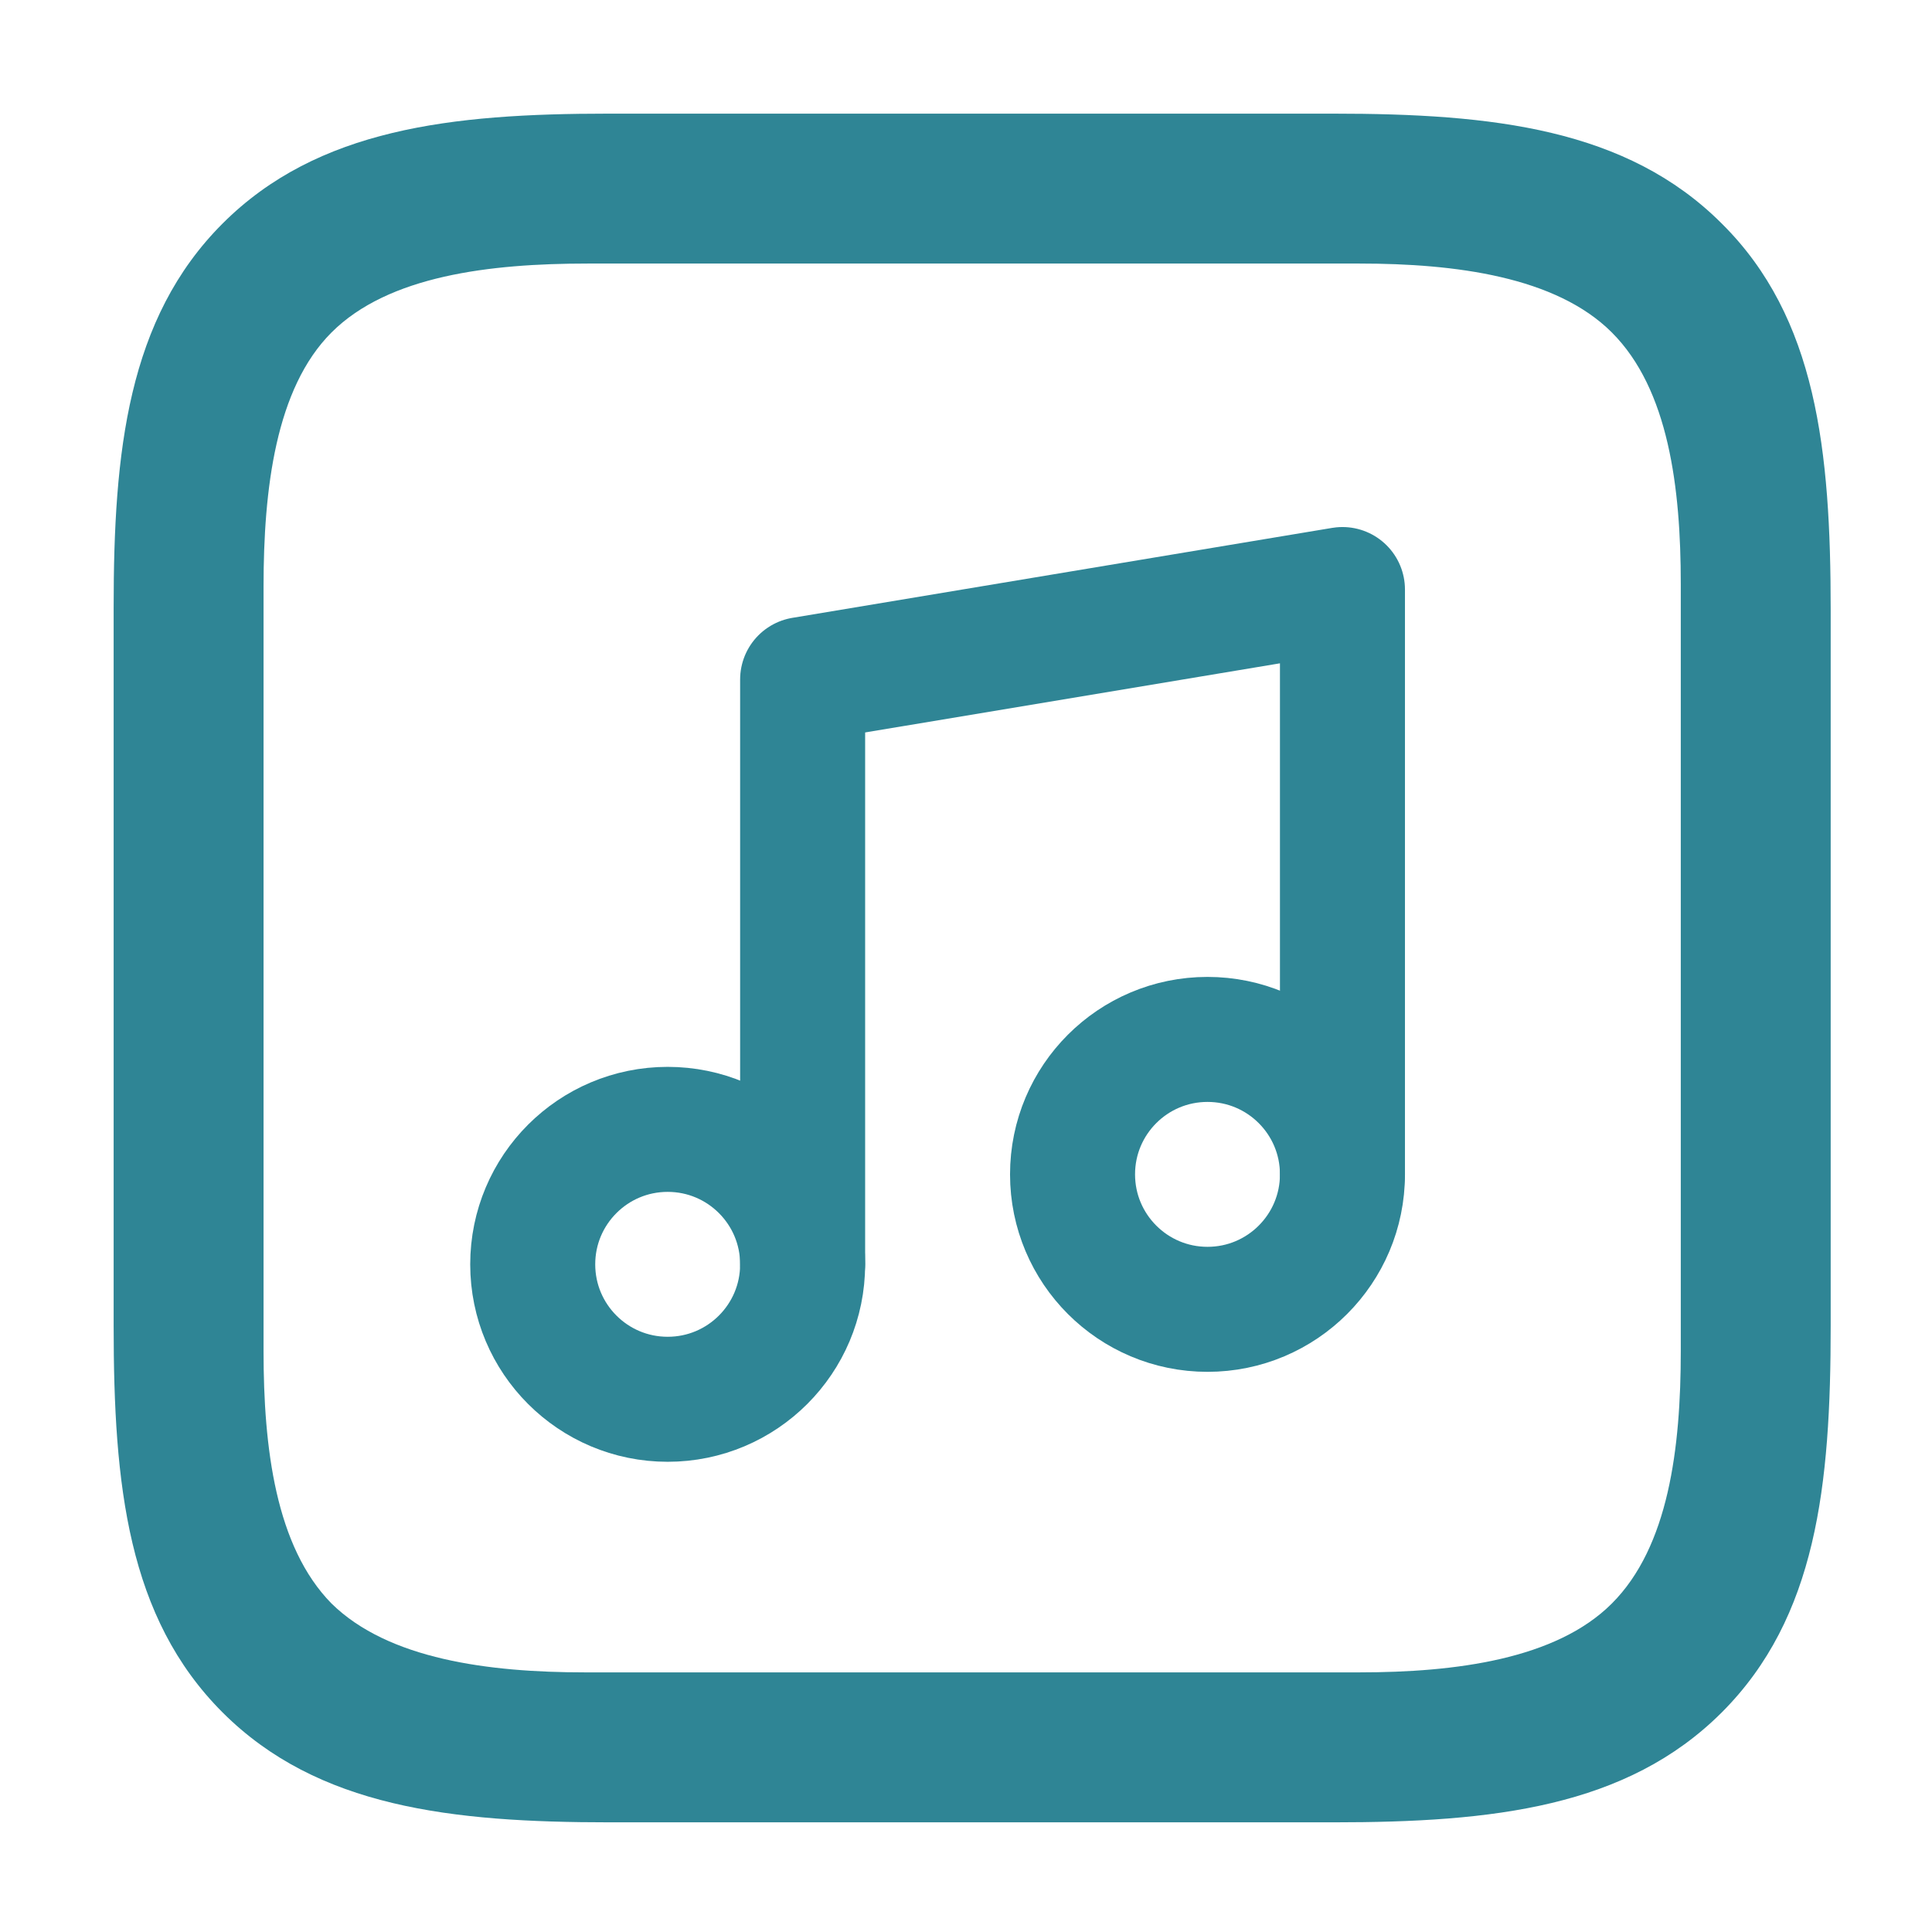 <?xml version="1.0" encoding="UTF-8"?> <svg xmlns="http://www.w3.org/2000/svg" width="34" height="34" viewBox="0 0 34 34" fill="none"> <path d="M30.3 3.934C28.628 2.262 26.269 2 23.467 2H10.701C7.948 2 5.589 2.262 3.917 3.934C2.246 5.605 2 7.948 2 10.685V23.335C2 26.138 2.246 28.465 3.917 30.136C5.589 31.807 7.948 32.07 10.734 32.07H23.467C26.269 32.07 28.628 31.807 30.3 30.136C31.971 28.465 32.217 26.138 32.217 23.335V10.734C32.217 7.932 31.971 5.589 30.3 3.934ZM29.579 10.275V23.778C29.579 25.482 29.366 27.219 28.366 28.219C27.383 29.202 25.613 29.431 23.925 29.431H10.292C8.604 29.431 6.834 29.202 5.834 28.219C4.851 27.219 4.638 25.482 4.638 23.778V10.324C4.638 8.604 4.851 6.834 5.834 5.851C6.834 4.851 8.62 4.638 10.341 4.638H23.925C25.613 4.638 27.383 4.868 28.366 5.851C29.366 6.85 29.579 8.587 29.579 10.275Z" fill="#2F8595"></path> <path d="M14.125 22.25V11.958L23.625 10.375V20.667" stroke="#2F8595" stroke-width="2.2" stroke-linecap="round" stroke-linejoin="round"></path> <path d="M11.75 24.625C13.062 24.625 14.125 23.562 14.125 22.25C14.125 20.938 13.062 19.875 11.75 19.875C10.438 19.875 9.375 20.938 9.375 22.25C9.375 23.562 10.438 24.625 11.75 24.625Z" stroke="#2F8595" stroke-width="2.2" stroke-linecap="round" stroke-linejoin="round"></path> <path d="M21.25 23.042C22.562 23.042 23.625 21.978 23.625 20.667C23.625 19.355 22.562 18.292 21.25 18.292C19.938 18.292 18.875 19.355 18.875 20.667C18.875 21.978 19.938 23.042 21.25 23.042Z" stroke="#2F8595" stroke-width="2.2" stroke-linecap="round" stroke-linejoin="round"></path> </svg> 